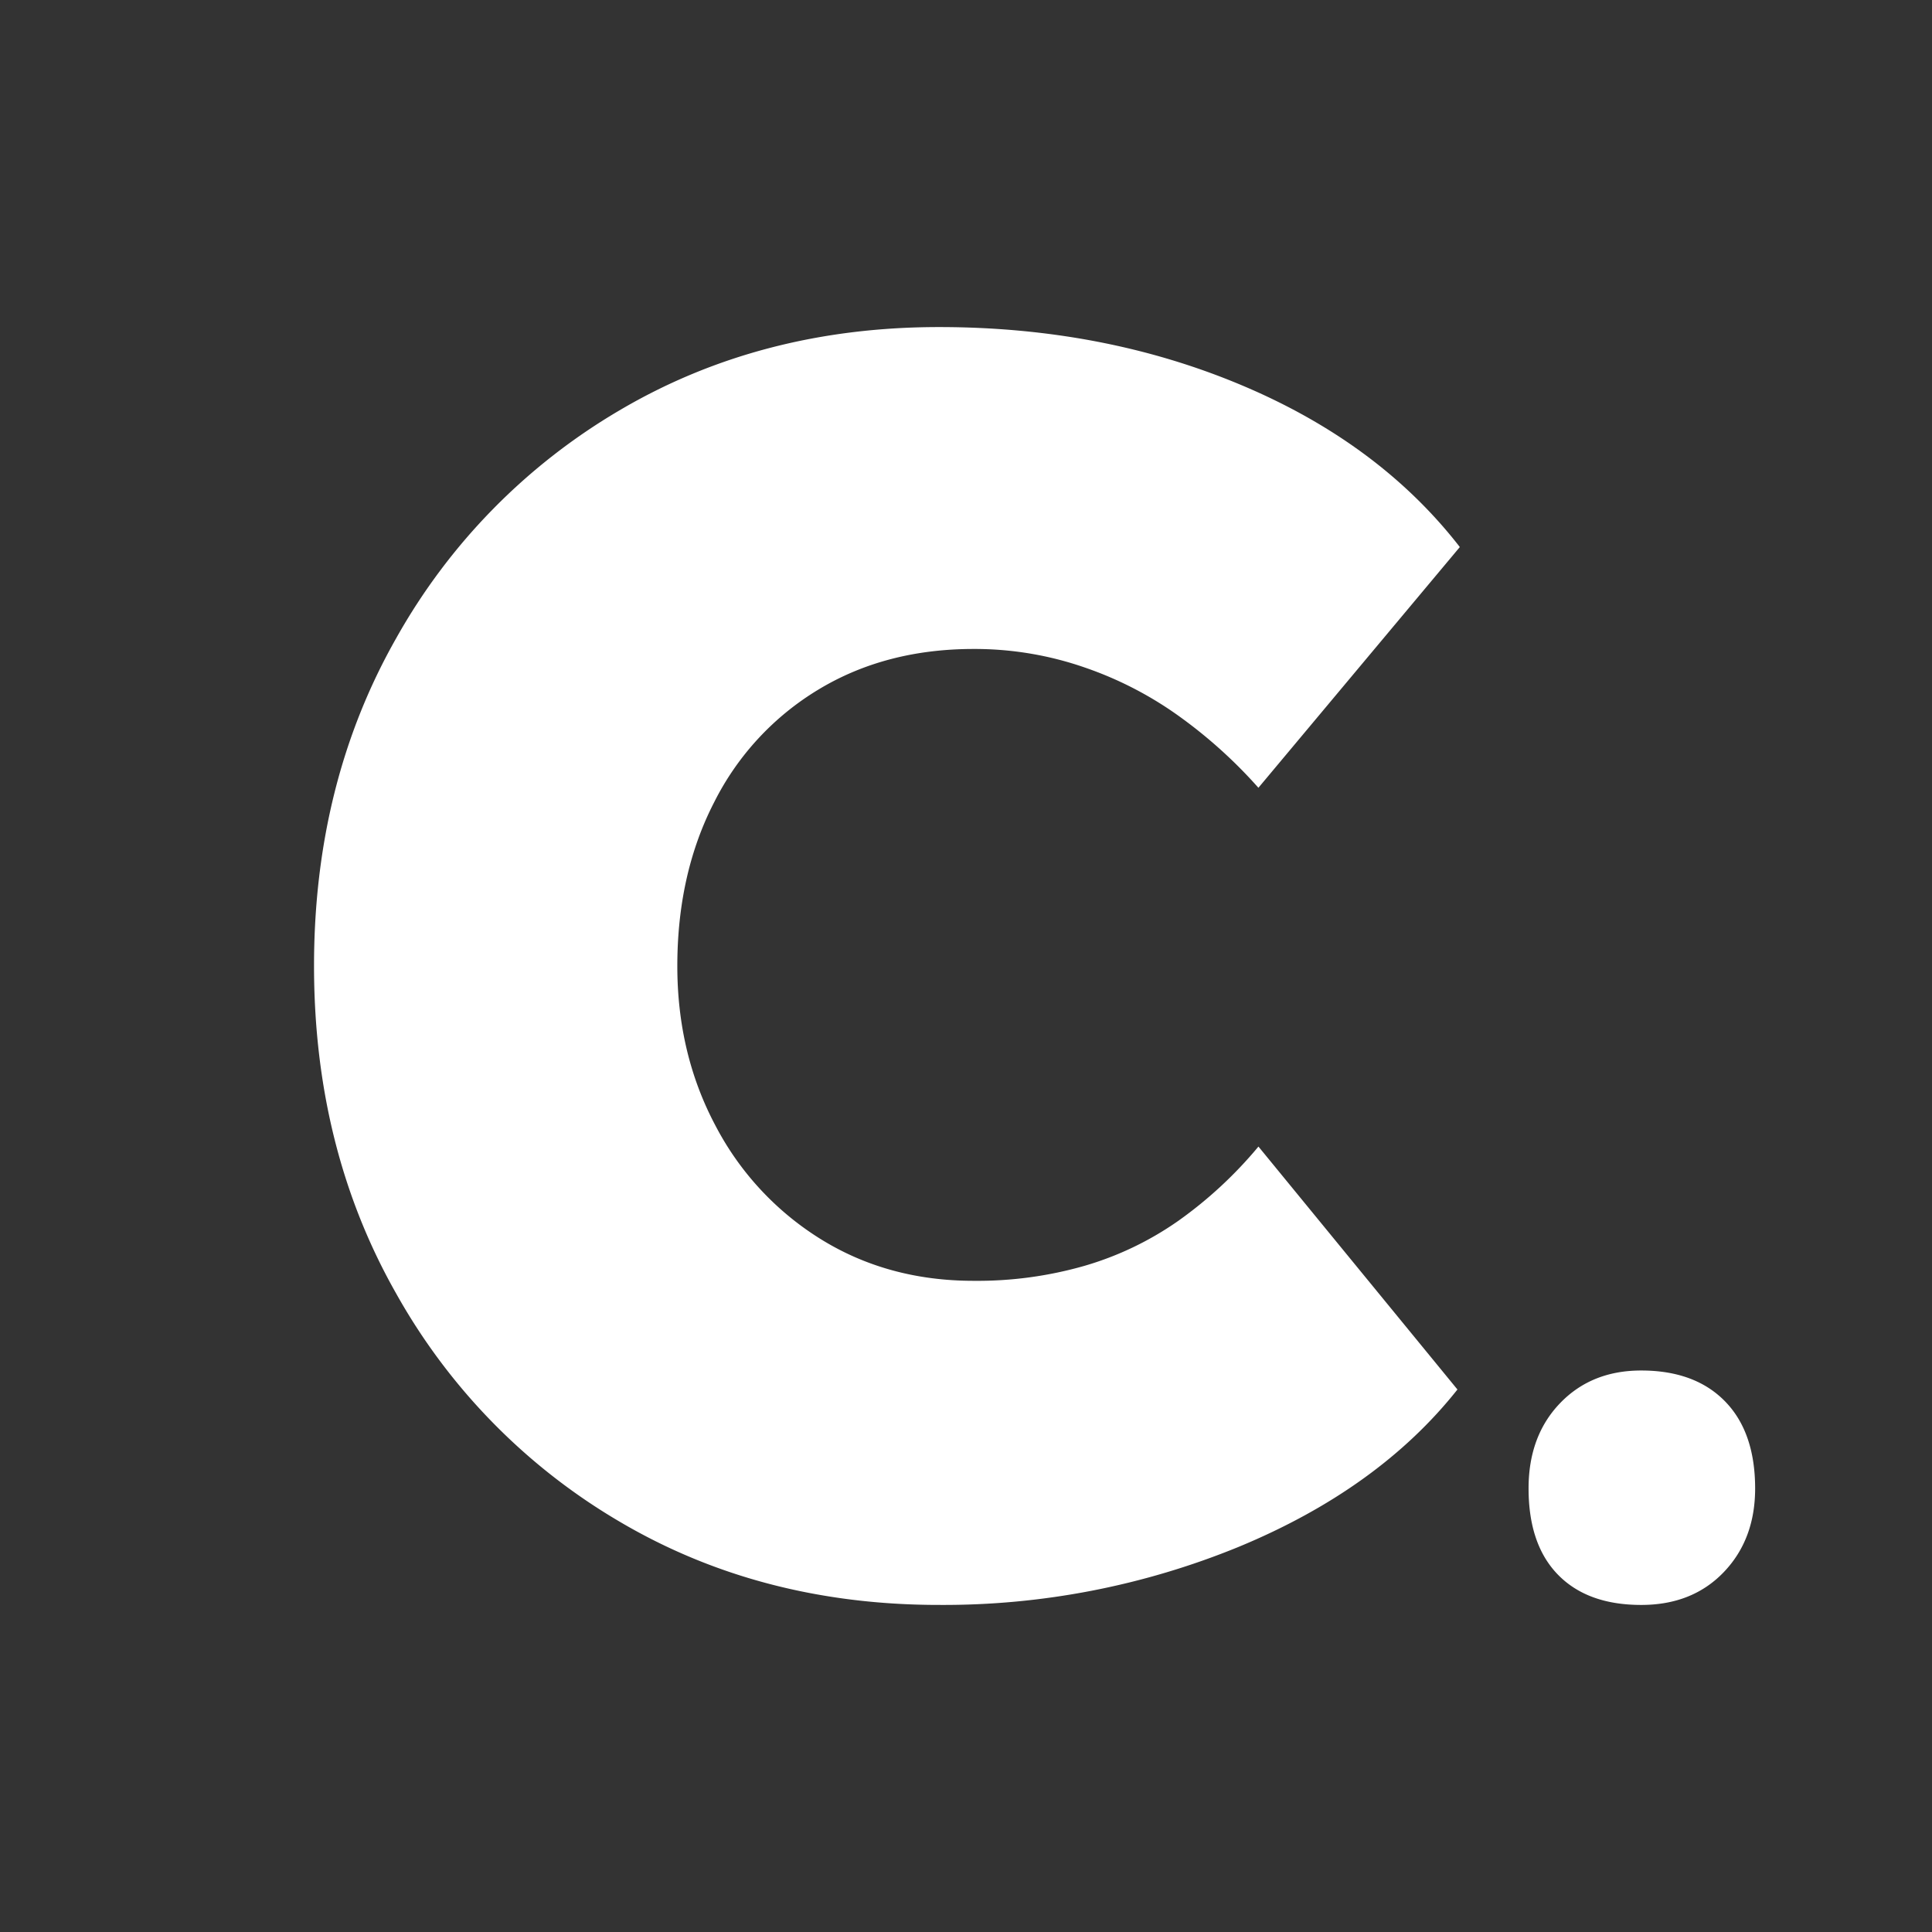 <svg xmlns="http://www.w3.org/2000/svg" id="Calque_1" data-name="Calque 1" viewBox="0 0 2000 2000"><rect x="0" y="0" width="2000" height="2000" fill="#333333" stroke="none"/><defs><style>.cls-1{fill:#fff;}</style></defs><path class="cls-1" d="M1511.08,566.44,1302.7,815.5a496.84,496.84,0,0,0-79.07-71.86A377,377,0,0,0,1122.94,691a347.33,347.33,0,0,0-115-19.19q-91.1,0-160.56,41.94A285.73,285.73,0,0,0,739.54,830q-38.37,74.28-38.38,170,0,91.08,39.56,165.38a303,303,0,0,0,109,117.41q69.56,43.11,158.18,43.11a402.14,402.14,0,0,0,115-15.58,329.15,329.15,0,0,0,97.17-46.72,435.84,435.84,0,0,0,82.67-76.68l206,251.49h0q-81.62,103-226.72,163a805.73,805.73,0,0,1-310,60h0q-184.53,0-330.73-86.28A630.44,630.44,0,0,1,410.08,1339q-85-149.79-85-339.15t85-339.06A631,631,0,0,1,641.2,424.86q146.16-86.25,330.73-86.28,170,0,312.75,59.92t226.4,167.65Zm274.62,884.18q-31.17-31.87-86.72-31.88-51.54,0-84.07,33.89t-32.54,88.13q0,58.26,30.54,89.47t86.09,31.19q52.83,0,85.37-33.89t32.54-86.77Q1816.87,1482.5,1785.7,1450.62Z"></path></svg>